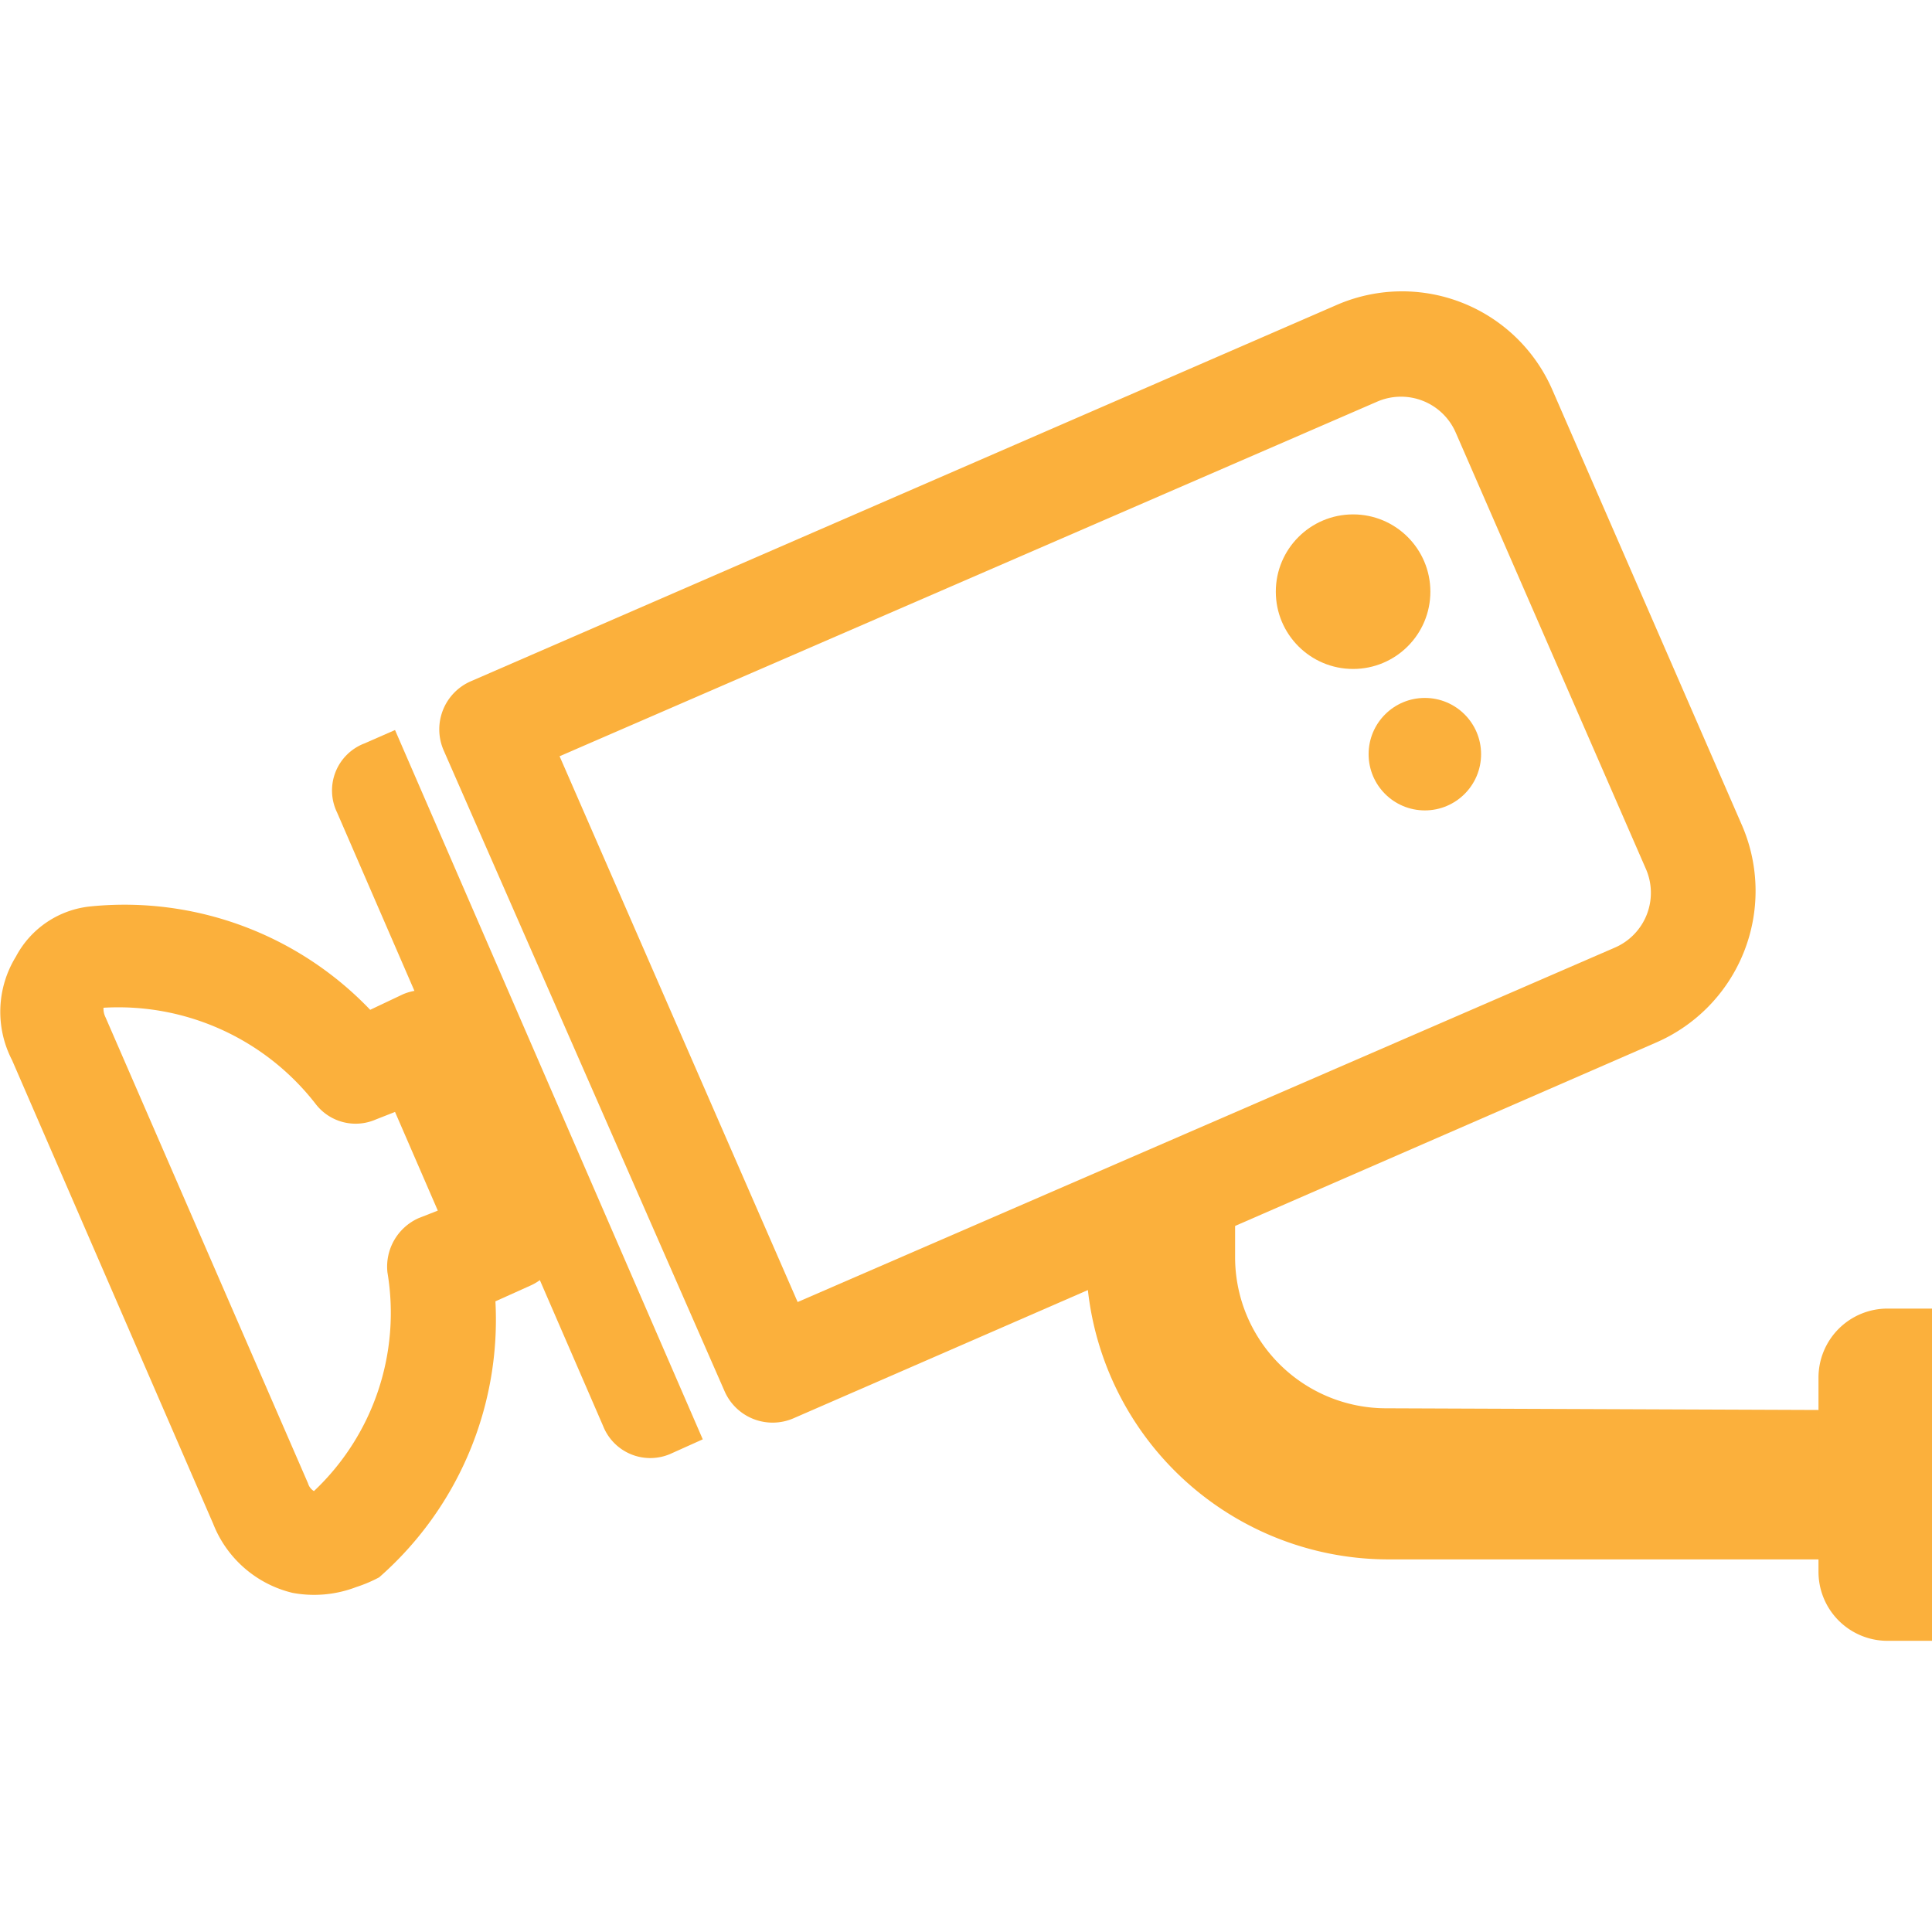 <svg id="Layer_1" data-name="Layer 1" xmlns="http://www.w3.org/2000/svg" viewBox="0 0 56 56"><defs><style>.cls-1{fill:#fbb03c;}</style></defs><path class="cls-1" d="M48,30.22,23,41.11a1.52,1.52,0,0,1-2-.79L12.86,21.75a1.52,1.52,0,0,1,.78-2L38.72,8.85A4.75,4.75,0,0,1,45,11.31l5.5,12.63A4.79,4.79,0,0,1,48,30.22ZM23.12,37.74,46.8,27.47a1.73,1.73,0,0,0,.9-2.3L42.2,12.55a1.73,1.73,0,0,0-2.3-.9L16.22,21.92Z"/><path class="cls-1" d="M20.37,41.72l-.89.4a1.47,1.47,0,0,1-2-.79L9.77,23.55a1.46,1.46,0,0,1,.79-2l.89-.39Z"/><path class="cls-1" d="M10.33,46a3.41,3.41,0,0,1-1.85.17,3.3,3.3,0,0,1-2.3-2L.35,30.73a3.05,3.05,0,0,1,.11-3,2.76,2.76,0,0,1,2.19-1.46,9.85,9.85,0,0,1,8.08,3l.95-.45a1.53,1.53,0,0,1,2,.79l2.47,5.66a1.52,1.52,0,0,1-.79,2l-1,.45a9.93,9.93,0,0,1-3.37,8A4,4,0,0,1,10.33,46ZM3,29.21a.56.56,0,0,0,.06.28L8.93,43a.38.38,0,0,0,.17.22,7.1,7.1,0,0,0,2.13-6.34,1.54,1.54,0,0,1,.9-1.57l.56-.22-1.24-2.86-.56.22A1.46,1.46,0,0,1,9.15,32,7.24,7.24,0,0,0,3,29.21Z"/><path class="cls-1" d="M40.18,40.82a4.38,4.38,0,0,1-4.38-4.37V34.37H31.48v2.08a8.77,8.77,0,0,0,8.76,8.75H55.55V40.88Z"/><path class="cls-1" d="M56,47.56H54.71a2,2,0,0,1-2-2V39.93a2,2,0,0,1,2-2H56Z"/><circle class="cls-1" cx="39.22" cy="17.15" r="2.24"/><circle class="cls-1" cx="41.3" cy="21.86" r="1.63"/></svg>